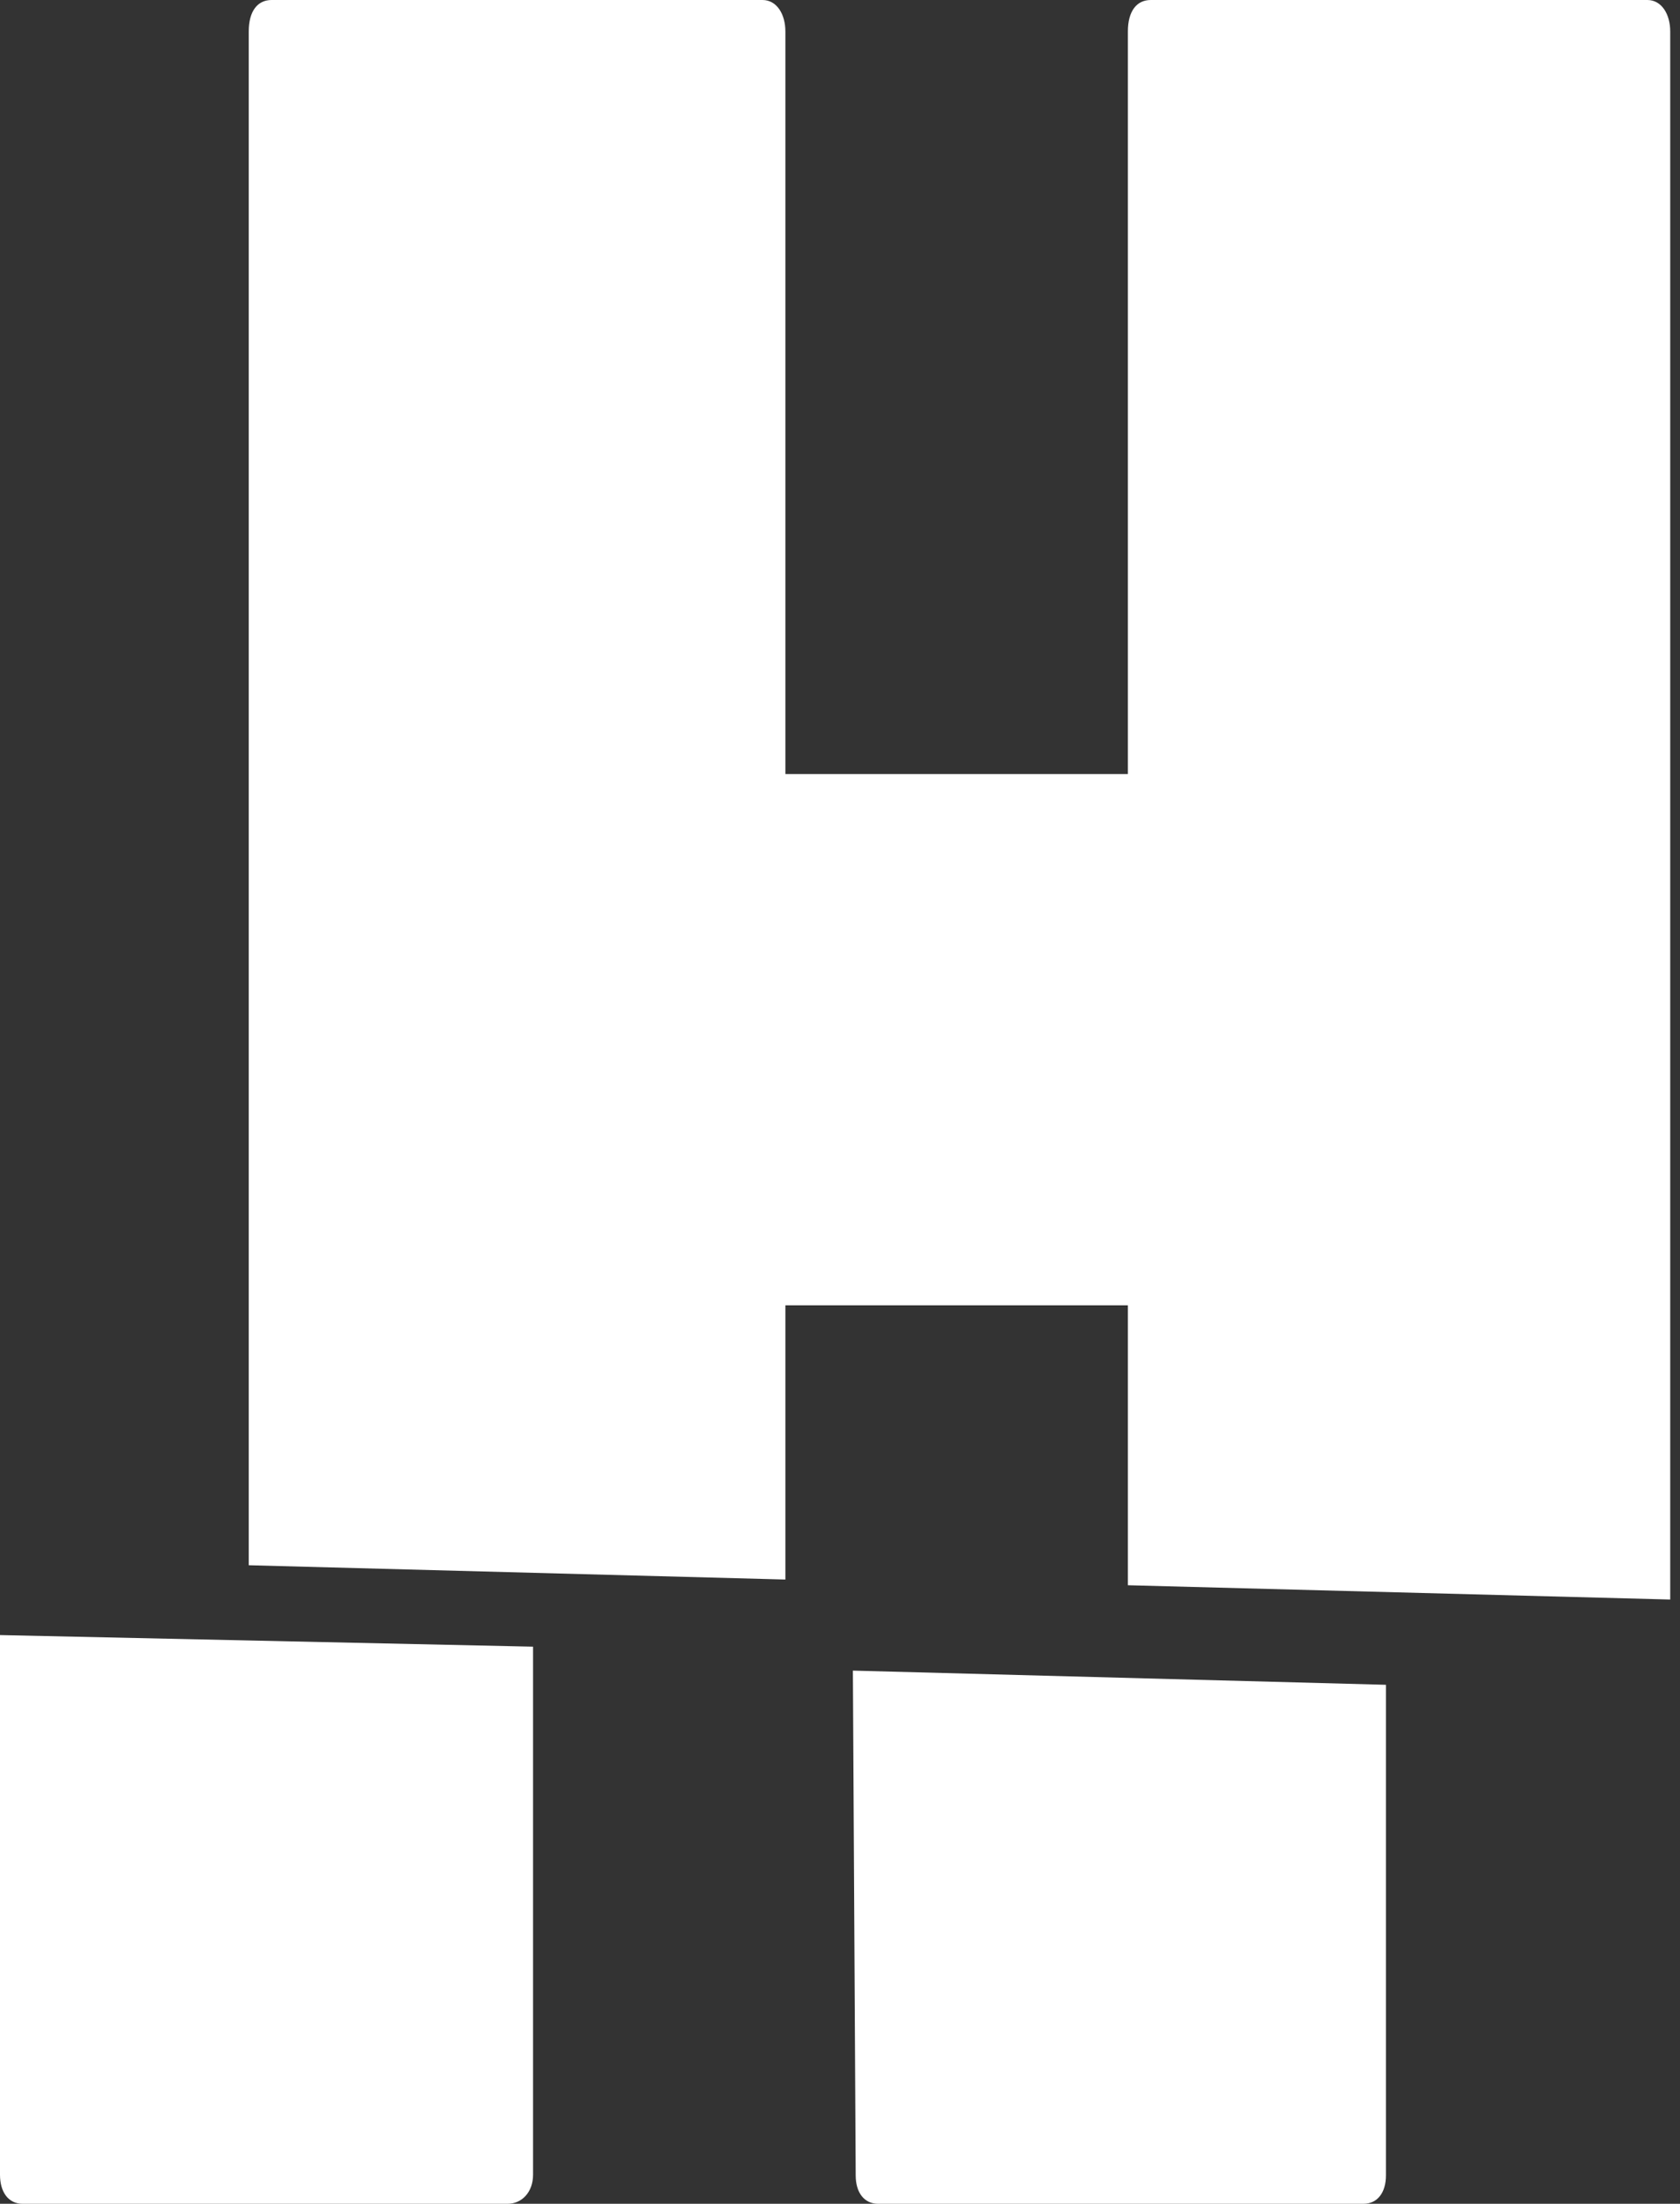 <svg width="61" height="80" viewBox="0 0 61 80" fill="none" xmlns="http://www.w3.org/2000/svg">
<rect x="0" y="0" width="61" height="80" fill="#333333" stroke="none"/>
<path d="M28.517 47.385H40.953V57.546L60.645 58.065V1.141C60.645 0.518 60.334 0 59.816 0H41.783C41.264 0 40.953 0.415 40.953 1.141V28.099H28.517V1.141C28.517 0.518 28.206 0 27.688 0H9.861C9.343 0 9.032 0.415 9.032 1.141V56.82L28.517 57.339V47.385Z" fill="white"/>
<path d="M31.07 78.971C31.07 79.588 31.375 80 31.884 80H49.508C50.017 80 50.323 79.588 50.323 78.971V61.16L30.968 60.645L31.07 78.971Z" fill="white"/>
<path d="M0.819 80H18.433C18.945 80 19.355 79.579 19.355 78.947V59.776L0 59.355V78.947C0 79.579 0.307 80 0.819 80Z" fill="white"/>
</svg>
